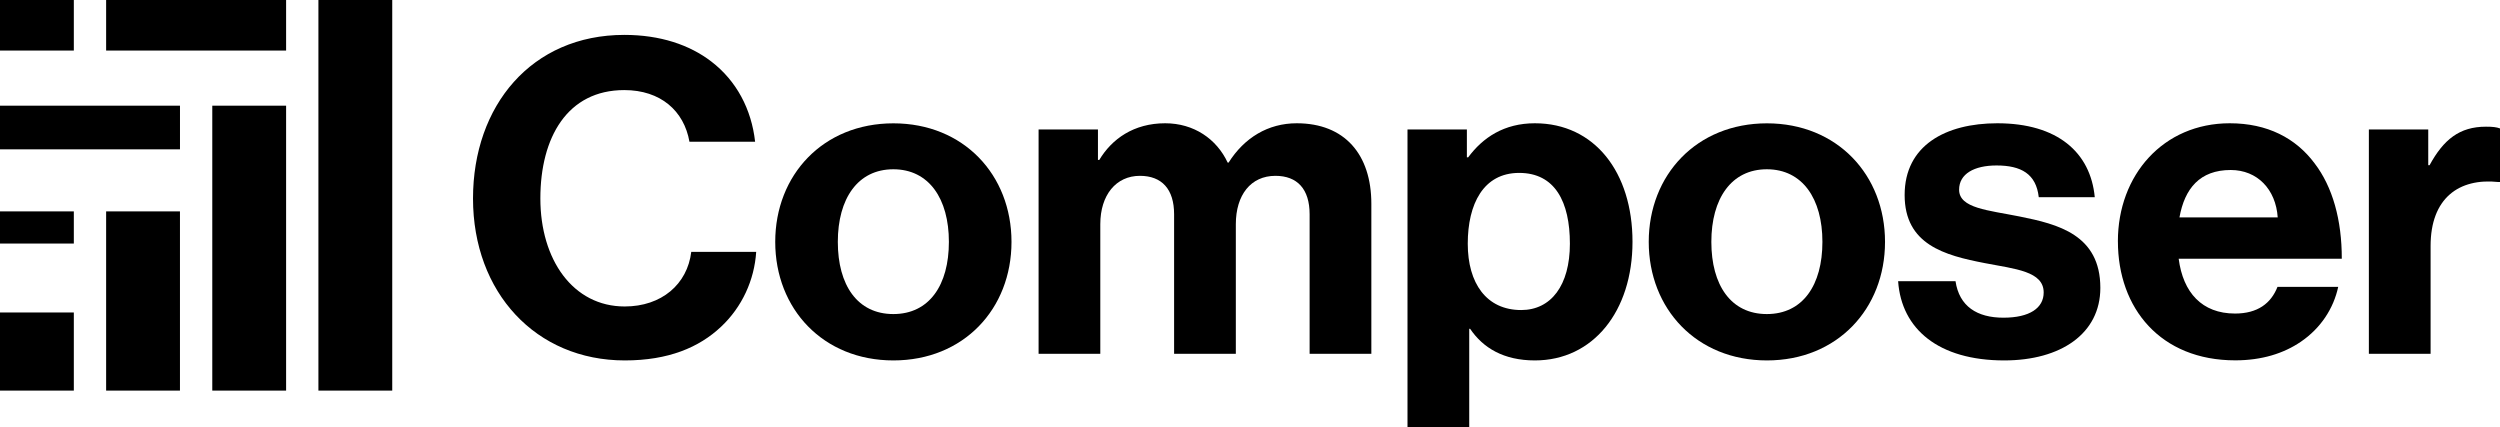 <?xml version="1.0" encoding="utf-8"?>
<svg xmlns="http://www.w3.org/2000/svg" fill="none" height="100%" overflow="visible" preserveAspectRatio="none" style="display: block;" viewBox="0 0 117 20" width="100%">
<g clip-path="url(#clip0_0_29)" id="logo-white">
<g id="Group 1517">
<g id="Group 1515">
<path d="M3.455 14.624H0V18.28H3.455V14.624Z" fill="black" id="Vector"/>
<path d="M8.422 9.893H4.967V18.28H8.422V9.893Z" fill="black" id="Vector_2"/>
<path d="M13.39 4.946H9.935V18.28H13.39V4.946Z" fill="black" id="Vector_3"/>
<path d="M18.357 0H14.902V18.28H18.357V0Z" fill="black" id="Vector_4"/>
</g>
<path d="M3.455 9.893H0V11.398H3.455V9.893Z" fill="black" id="Vector_5"/>
<path d="M8.423 4.946H0V6.989H8.423V4.946Z" fill="black" id="Vector_6"/>
<g id="Group 1516">
<path d="M3.455 0H0V2.366H3.455V0Z" fill="black" id="Vector_7"/>
<path d="M13.39 0H4.967V2.366H13.39V0Z" fill="black" id="Vector_8"/>
</g>
</g>
<path d="M22.137 9.29C22.137 4.946 24.875 1.633 29.219 1.633C30.901 1.633 32.274 2.1 33.288 2.878C34.47 3.783 35.17 5.114 35.339 6.632H32.266C32.012 5.185 30.915 4.216 29.216 4.216C26.557 4.216 25.289 6.424 25.289 9.29C25.289 12.156 26.817 14.343 29.236 14.343C30.963 14.343 32.169 13.302 32.351 11.787H35.39C35.305 13.104 34.732 14.367 33.742 15.295C32.714 16.261 31.282 16.868 29.24 16.868C25.077 16.868 22.137 13.688 22.137 9.29Z" fill="black" id="Vector_9"/>
<path d="M44.408 11.32C44.408 9.297 43.473 7.922 41.808 7.922C40.142 7.922 39.21 9.297 39.21 11.32C39.21 13.343 40.125 14.698 41.808 14.698C43.49 14.698 44.408 13.343 44.408 11.32ZM36.281 11.32C36.281 8.184 38.525 5.772 41.811 5.772C45.097 5.772 47.338 8.185 47.338 11.32C47.338 14.456 45.1 16.868 41.811 16.868C38.522 16.868 36.281 14.456 36.281 11.32Z" fill="black" id="Vector_10"/>
<path d="M48.605 6.059H51.384V7.485H51.446C52.035 6.502 53.06 5.769 54.53 5.769C55.873 5.769 56.939 6.502 57.456 7.611H57.497C58.234 6.444 59.347 5.769 60.687 5.769C62.935 5.769 64.179 7.232 64.179 9.535V16.557H61.29V10.027C61.29 8.85 60.715 8.229 59.69 8.229C58.535 8.229 57.837 9.126 57.837 10.494V16.557H54.948V10.027C54.948 8.85 54.372 8.229 53.348 8.229C52.231 8.229 51.494 9.126 51.494 10.494V16.558H48.606V6.059H48.605Z" fill="black" id="Vector_11"/>
<path d="M73.471 11.405C73.471 9.45 72.776 8.092 71.097 8.092C69.418 8.092 68.691 9.553 68.691 11.405C68.691 13.258 69.565 14.51 71.192 14.51C72.587 14.51 73.471 13.357 73.471 11.405H73.471ZM65.871 6.059H68.65V7.362H68.712C69.397 6.438 70.391 5.769 71.83 5.769C74.626 5.769 76.401 8.062 76.401 11.316C76.401 14.571 74.554 16.868 71.833 16.868C70.374 16.868 69.407 16.284 68.801 15.387H68.76V20H65.871V6.059Z" fill="black" id="Vector_12"/>
<path d="M85.289 11.32C85.289 9.297 84.354 7.922 82.688 7.922C81.023 7.922 80.091 9.297 80.091 11.32C80.091 13.343 81.006 14.698 82.688 14.698C84.371 14.698 85.289 13.343 85.289 11.32ZM77.161 11.32C77.161 8.184 79.406 5.772 82.692 5.772C85.978 5.772 88.219 8.185 88.219 11.32C88.219 14.456 85.981 16.868 82.692 16.868C79.402 16.868 77.161 14.456 77.161 11.32Z" fill="black" id="Vector_13"/>
<path d="M88.832 13.159H91.518C91.693 14.339 92.529 14.868 93.759 14.868C94.989 14.868 95.644 14.415 95.644 13.688C95.644 12.695 94.318 12.589 92.885 12.313C91.005 11.95 89.137 11.446 89.137 9.126C89.137 6.806 91.055 5.769 93.475 5.769C96.284 5.769 97.837 7.127 98.035 9.229H95.414C95.291 8.133 94.585 7.744 93.437 7.744C92.392 7.744 91.686 8.137 91.686 8.877C91.686 9.751 93.05 9.836 94.523 10.133C96.305 10.491 98.296 10.979 98.296 13.473C98.296 15.612 96.449 16.868 93.797 16.868C90.73 16.868 88.986 15.404 88.832 13.159L88.832 13.159Z" fill="black" id="Vector_14"/>
<path d="M106.597 10.174C106.508 8.857 105.641 7.956 104.398 7.956C102.952 7.956 102.242 8.822 101.999 10.174H106.597ZM99.117 11.296C99.117 8.181 101.249 5.769 104.353 5.769C106.111 5.769 107.442 6.462 108.322 7.643C109.168 8.748 109.599 10.297 109.596 12.108H101.962C102.167 13.691 103.051 14.674 104.6 14.674C105.655 14.674 106.282 14.2 106.587 13.425H109.428C109.212 14.432 108.612 15.361 107.674 15.997C106.879 16.538 105.856 16.864 104.61 16.864C101.119 16.864 99.118 14.435 99.118 11.296H99.117Z" fill="black" id="Vector_15"/>
<path d="M113.642 7.731H113.704C114.358 6.533 115.102 5.929 116.342 5.929C116.65 5.929 116.839 5.949 117 6.011V8.519H116.935C115.067 8.317 113.752 9.286 113.752 11.508V16.557H110.863V6.059H113.642V7.731Z" fill="black" id="Vector_16"/>
</g>
<defs>
<clipPath id="clip0_0_29">
<rect fill="white" height="20" width="117"/>
</clipPath>
</defs>
</svg>